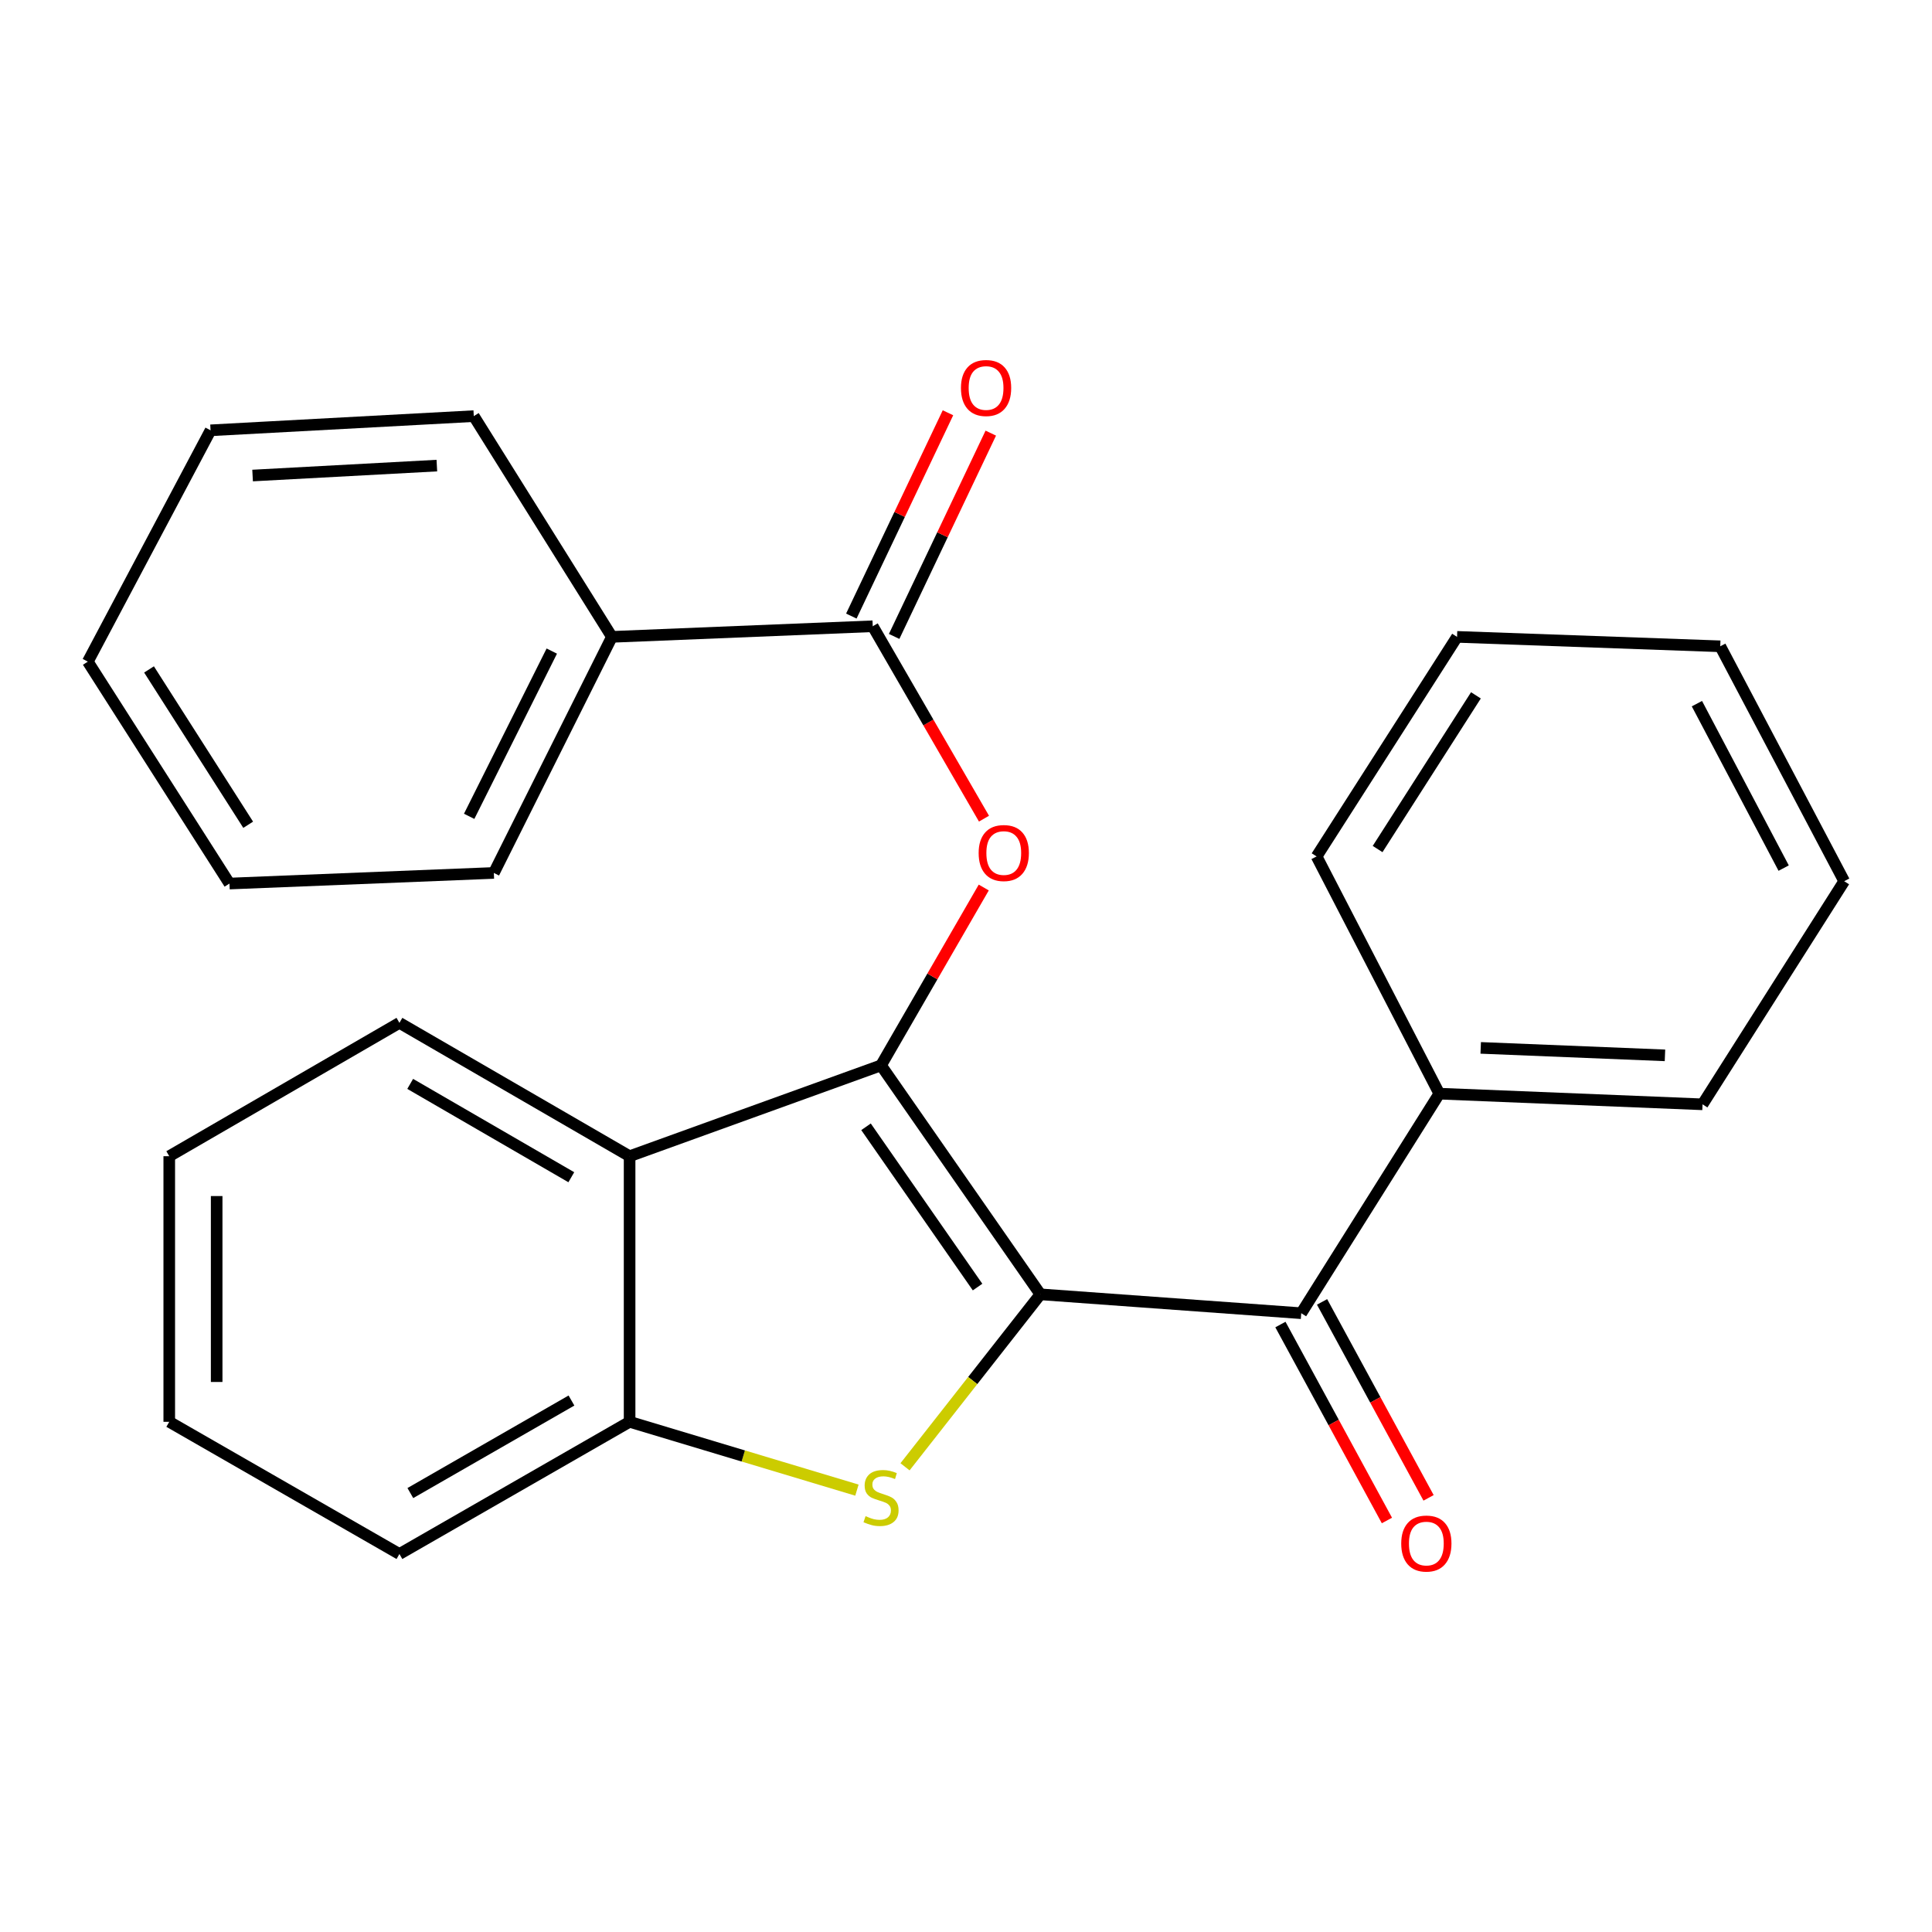 <?xml version='1.0' encoding='iso-8859-1'?>
<svg version='1.1' baseProfile='full'
              xmlns='http://www.w3.org/2000/svg'
                      xmlns:rdkit='http://www.rdkit.org/xml'
                      xmlns:xlink='http://www.w3.org/1999/xlink'
                  xml:space='preserve'
width='1000px' height='1000px' viewBox='0 0 1000 1000'>
<!-- END OF HEADER -->
<rect style='opacity:1.0;fill:#FFFFFF;stroke:none' width='1000' height='1000' x='0' y='0'> </rect>
<path class='bond-0' d='M 538.499,669.944 L 456.021,551.434' style='fill:none;fill-rule:evenodd;stroke:#000000;stroke-width:6px;stroke-linecap:butt;stroke-linejoin:miter;stroke-opacity:1' />
<path class='bond-0' d='M 505.986,666.185 L 448.251,583.228' style='fill:none;fill-rule:evenodd;stroke:#000000;stroke-width:6px;stroke-linecap:butt;stroke-linejoin:miter;stroke-opacity:1' />
<path class='bond-1' d='M 538.499,669.944 L 503.47,714.579' style='fill:none;fill-rule:evenodd;stroke:#000000;stroke-width:6px;stroke-linecap:butt;stroke-linejoin:miter;stroke-opacity:1' />
<path class='bond-1' d='M 503.47,714.579 L 468.44,759.214' style='fill:none;fill-rule:evenodd;stroke:#CCCC00;stroke-width:6px;stroke-linecap:butt;stroke-linejoin:miter;stroke-opacity:1' />
<path class='bond-4' d='M 538.499,669.944 L 673.519,679.719' style='fill:none;fill-rule:evenodd;stroke:#000000;stroke-width:6px;stroke-linecap:butt;stroke-linejoin:miter;stroke-opacity:1' />
<path class='bond-2' d='M 456.021,551.434 L 325.882,598.454' style='fill:none;fill-rule:evenodd;stroke:#000000;stroke-width:6px;stroke-linecap:butt;stroke-linejoin:miter;stroke-opacity:1' />
<path class='bond-3' d='M 456.021,551.434 L 482.605,505.407' style='fill:none;fill-rule:evenodd;stroke:#000000;stroke-width:6px;stroke-linecap:butt;stroke-linejoin:miter;stroke-opacity:1' />
<path class='bond-3' d='M 482.605,505.407 L 509.19,459.38' style='fill:none;fill-rule:evenodd;stroke:#FF0000;stroke-width:6px;stroke-linecap:butt;stroke-linejoin:miter;stroke-opacity:1' />
<path class='bond-5' d='M 443.543,771.29 L 384.712,753.609' style='fill:none;fill-rule:evenodd;stroke:#CCCC00;stroke-width:6px;stroke-linecap:butt;stroke-linejoin:miter;stroke-opacity:1' />
<path class='bond-5' d='M 384.712,753.609 L 325.882,735.927' style='fill:none;fill-rule:evenodd;stroke:#000000;stroke-width:6px;stroke-linecap:butt;stroke-linejoin:miter;stroke-opacity:1' />
<path class='bond-11' d='M 325.882,598.454 L 206.744,529.431' style='fill:none;fill-rule:evenodd;stroke:#000000;stroke-width:6px;stroke-linecap:butt;stroke-linejoin:miter;stroke-opacity:1' />
<path class='bond-11' d='M 295.71,609.333 L 212.314,561.017' style='fill:none;fill-rule:evenodd;stroke:#000000;stroke-width:6px;stroke-linecap:butt;stroke-linejoin:miter;stroke-opacity:1' />
<path class='bond-25' d='M 325.882,598.454 L 325.882,735.927' style='fill:none;fill-rule:evenodd;stroke:#000000;stroke-width:6px;stroke-linecap:butt;stroke-linejoin:miter;stroke-opacity:1' />
<path class='bond-6' d='M 509.311,423.737 L 480.518,373.943' style='fill:none;fill-rule:evenodd;stroke:#FF0000;stroke-width:6px;stroke-linecap:butt;stroke-linejoin:miter;stroke-opacity:1' />
<path class='bond-6' d='M 480.518,373.943 L 451.726,324.148' style='fill:none;fill-rule:evenodd;stroke:#000000;stroke-width:6px;stroke-linecap:butt;stroke-linejoin:miter;stroke-opacity:1' />
<path class='bond-7' d='M 662.738,685.579 L 690.303,736.292' style='fill:none;fill-rule:evenodd;stroke:#000000;stroke-width:6px;stroke-linecap:butt;stroke-linejoin:miter;stroke-opacity:1' />
<path class='bond-7' d='M 690.303,736.292 L 717.868,787.006' style='fill:none;fill-rule:evenodd;stroke:#FF0000;stroke-width:6px;stroke-linecap:butt;stroke-linejoin:miter;stroke-opacity:1' />
<path class='bond-7' d='M 684.299,673.86 L 711.863,724.573' style='fill:none;fill-rule:evenodd;stroke:#000000;stroke-width:6px;stroke-linecap:butt;stroke-linejoin:miter;stroke-opacity:1' />
<path class='bond-7' d='M 711.863,724.573 L 739.428,775.287' style='fill:none;fill-rule:evenodd;stroke:#FF0000;stroke-width:6px;stroke-linecap:butt;stroke-linejoin:miter;stroke-opacity:1' />
<path class='bond-9' d='M 673.519,679.719 L 744.982,566.076' style='fill:none;fill-rule:evenodd;stroke:#000000;stroke-width:6px;stroke-linecap:butt;stroke-linejoin:miter;stroke-opacity:1' />
<path class='bond-12' d='M 325.882,735.927 L 206.744,804.35' style='fill:none;fill-rule:evenodd;stroke:#000000;stroke-width:6px;stroke-linecap:butt;stroke-linejoin:miter;stroke-opacity:1' />
<path class='bond-12' d='M 295.79,724.911 L 212.394,772.808' style='fill:none;fill-rule:evenodd;stroke:#000000;stroke-width:6px;stroke-linecap:butt;stroke-linejoin:miter;stroke-opacity:1' />
<path class='bond-8' d='M 462.807,329.416 L 487.818,276.801' style='fill:none;fill-rule:evenodd;stroke:#000000;stroke-width:6px;stroke-linecap:butt;stroke-linejoin:miter;stroke-opacity:1' />
<path class='bond-8' d='M 487.818,276.801 L 512.829,224.187' style='fill:none;fill-rule:evenodd;stroke:#FF0000;stroke-width:6px;stroke-linecap:butt;stroke-linejoin:miter;stroke-opacity:1' />
<path class='bond-8' d='M 440.645,318.88 L 465.656,266.266' style='fill:none;fill-rule:evenodd;stroke:#000000;stroke-width:6px;stroke-linecap:butt;stroke-linejoin:miter;stroke-opacity:1' />
<path class='bond-8' d='M 465.656,266.266 L 490.667,213.652' style='fill:none;fill-rule:evenodd;stroke:#FF0000;stroke-width:6px;stroke-linecap:butt;stroke-linejoin:miter;stroke-opacity:1' />
<path class='bond-10' d='M 451.726,324.148 L 316.72,329.642' style='fill:none;fill-rule:evenodd;stroke:#000000;stroke-width:6px;stroke-linecap:butt;stroke-linejoin:miter;stroke-opacity:1' />
<path class='bond-15' d='M 744.982,566.076 L 881.228,571.597' style='fill:none;fill-rule:evenodd;stroke:#000000;stroke-width:6px;stroke-linecap:butt;stroke-linejoin:miter;stroke-opacity:1' />
<path class='bond-15' d='M 766.412,542.385 L 861.785,546.25' style='fill:none;fill-rule:evenodd;stroke:#000000;stroke-width:6px;stroke-linecap:butt;stroke-linejoin:miter;stroke-opacity:1' />
<path class='bond-16' d='M 744.982,566.076 L 681.466,443.285' style='fill:none;fill-rule:evenodd;stroke:#000000;stroke-width:6px;stroke-linecap:butt;stroke-linejoin:miter;stroke-opacity:1' />
<path class='bond-13' d='M 316.72,329.642 L 255.618,451.833' style='fill:none;fill-rule:evenodd;stroke:#000000;stroke-width:6px;stroke-linecap:butt;stroke-linejoin:miter;stroke-opacity:1' />
<path class='bond-13' d='M 285.607,336.995 L 242.836,422.529' style='fill:none;fill-rule:evenodd;stroke:#000000;stroke-width:6px;stroke-linecap:butt;stroke-linejoin:miter;stroke-opacity:1' />
<path class='bond-14' d='M 316.72,329.642 L 245.23,215.385' style='fill:none;fill-rule:evenodd;stroke:#000000;stroke-width:6px;stroke-linecap:butt;stroke-linejoin:miter;stroke-opacity:1' />
<path class='bond-17' d='M 206.744,529.431 L 87.607,598.454' style='fill:none;fill-rule:evenodd;stroke:#000000;stroke-width:6px;stroke-linecap:butt;stroke-linejoin:miter;stroke-opacity:1' />
<path class='bond-18' d='M 206.744,804.35 L 87.607,735.927' style='fill:none;fill-rule:evenodd;stroke:#000000;stroke-width:6px;stroke-linecap:butt;stroke-linejoin:miter;stroke-opacity:1' />
<path class='bond-22' d='M 255.618,451.833 L 118.772,457.327' style='fill:none;fill-rule:evenodd;stroke:#000000;stroke-width:6px;stroke-linecap:butt;stroke-linejoin:miter;stroke-opacity:1' />
<path class='bond-21' d='M 245.23,215.385 L 108.983,222.733' style='fill:none;fill-rule:evenodd;stroke:#000000;stroke-width:6px;stroke-linecap:butt;stroke-linejoin:miter;stroke-opacity:1' />
<path class='bond-21' d='M 226.114,240.991 L 130.742,246.135' style='fill:none;fill-rule:evenodd;stroke:#000000;stroke-width:6px;stroke-linecap:butt;stroke-linejoin:miter;stroke-opacity:1' />
<path class='bond-20' d='M 881.228,571.597 L 954.545,456.114' style='fill:none;fill-rule:evenodd;stroke:#000000;stroke-width:6px;stroke-linecap:butt;stroke-linejoin:miter;stroke-opacity:1' />
<path class='bond-19' d='M 681.466,443.285 L 754.17,329.642' style='fill:none;fill-rule:evenodd;stroke:#000000;stroke-width:6px;stroke-linecap:butt;stroke-linejoin:miter;stroke-opacity:1' />
<path class='bond-19' d='M 713.043,439.463 L 763.936,359.913' style='fill:none;fill-rule:evenodd;stroke:#000000;stroke-width:6px;stroke-linecap:butt;stroke-linejoin:miter;stroke-opacity:1' />
<path class='bond-26' d='M 87.607,598.454 L 87.607,735.927' style='fill:none;fill-rule:evenodd;stroke:#000000;stroke-width:6px;stroke-linecap:butt;stroke-linejoin:miter;stroke-opacity:1' />
<path class='bond-26' d='M 112.146,619.075 L 112.146,715.306' style='fill:none;fill-rule:evenodd;stroke:#000000;stroke-width:6px;stroke-linecap:butt;stroke-linejoin:miter;stroke-opacity:1' />
<path class='bond-24' d='M 754.17,329.642 L 890.403,334.523' style='fill:none;fill-rule:evenodd;stroke:#000000;stroke-width:6px;stroke-linecap:butt;stroke-linejoin:miter;stroke-opacity:1' />
<path class='bond-27' d='M 954.545,456.114 L 890.403,334.523' style='fill:none;fill-rule:evenodd;stroke:#000000;stroke-width:6px;stroke-linecap:butt;stroke-linejoin:miter;stroke-opacity:1' />
<path class='bond-27' d='M 923.22,449.325 L 878.32,364.211' style='fill:none;fill-rule:evenodd;stroke:#000000;stroke-width:6px;stroke-linecap:butt;stroke-linejoin:miter;stroke-opacity:1' />
<path class='bond-23' d='M 108.983,222.733 L 45.455,342.47' style='fill:none;fill-rule:evenodd;stroke:#000000;stroke-width:6px;stroke-linecap:butt;stroke-linejoin:miter;stroke-opacity:1' />
<path class='bond-28' d='M 118.772,457.327 L 45.455,342.47' style='fill:none;fill-rule:evenodd;stroke:#000000;stroke-width:6px;stroke-linecap:butt;stroke-linejoin:miter;stroke-opacity:1' />
<path class='bond-28' d='M 128.458,426.895 L 77.136,346.495' style='fill:none;fill-rule:evenodd;stroke:#000000;stroke-width:6px;stroke-linecap:butt;stroke-linejoin:miter;stroke-opacity:1' />
<path  class='atom-2' d='M 448.021 784.76
Q 448.341 784.88, 449.661 785.44
Q 450.981 786, 452.421 786.36
Q 453.901 786.68, 455.341 786.68
Q 458.021 786.68, 459.581 785.4
Q 461.141 784.08, 461.141 781.8
Q 461.141 780.24, 460.341 779.28
Q 459.581 778.32, 458.381 777.8
Q 457.181 777.28, 455.181 776.68
Q 452.661 775.92, 451.141 775.2
Q 449.661 774.48, 448.581 772.96
Q 447.541 771.44, 447.541 768.88
Q 447.541 765.32, 449.941 763.12
Q 452.381 760.92, 457.181 760.92
Q 460.461 760.92, 464.181 762.48
L 463.261 765.56
Q 459.861 764.16, 457.301 764.16
Q 454.541 764.16, 453.021 765.32
Q 451.501 766.44, 451.541 768.4
Q 451.541 769.92, 452.301 770.84
Q 453.101 771.76, 454.221 772.28
Q 455.381 772.8, 457.301 773.4
Q 459.861 774.2, 461.381 775
Q 462.901 775.8, 463.981 777.44
Q 465.101 779.04, 465.101 781.8
Q 465.101 785.72, 462.461 787.84
Q 459.861 789.92, 455.501 789.92
Q 452.981 789.92, 451.061 789.36
Q 449.181 788.84, 446.941 787.92
L 448.021 784.76
' fill='#CCCC00'/>
<path  class='atom-4' d='M 506.549 441.525
Q 506.549 434.725, 509.909 430.925
Q 513.269 427.125, 519.549 427.125
Q 525.829 427.125, 529.189 430.925
Q 532.549 434.725, 532.549 441.525
Q 532.549 448.405, 529.149 452.325
Q 525.749 456.205, 519.549 456.205
Q 513.309 456.205, 509.909 452.325
Q 506.549 448.445, 506.549 441.525
M 519.549 453.005
Q 523.869 453.005, 526.189 450.125
Q 528.549 447.205, 528.549 441.525
Q 528.549 435.965, 526.189 433.165
Q 523.869 430.325, 519.549 430.325
Q 515.229 430.325, 512.869 433.125
Q 510.549 435.925, 510.549 441.525
Q 510.549 447.245, 512.869 450.125
Q 515.229 453.005, 519.549 453.005
' fill='#FF0000'/>
<path  class='atom-8' d='M 725.274 798.936
Q 725.274 792.136, 728.634 788.336
Q 731.994 784.536, 738.274 784.536
Q 744.554 784.536, 747.914 788.336
Q 751.274 792.136, 751.274 798.936
Q 751.274 805.816, 747.874 809.736
Q 744.474 813.616, 738.274 813.616
Q 732.034 813.616, 728.634 809.736
Q 725.274 805.856, 725.274 798.936
M 738.274 810.416
Q 742.594 810.416, 744.914 807.536
Q 747.274 804.616, 747.274 798.936
Q 747.274 793.376, 744.914 790.576
Q 742.594 787.736, 738.274 787.736
Q 733.954 787.736, 731.594 790.536
Q 729.274 793.336, 729.274 798.936
Q 729.274 804.656, 731.594 807.536
Q 733.954 810.416, 738.274 810.416
' fill='#FF0000'/>
<path  class='atom-9' d='M 497.388 200.824
Q 497.388 194.024, 500.748 190.224
Q 504.108 186.424, 510.388 186.424
Q 516.668 186.424, 520.028 190.224
Q 523.388 194.024, 523.388 200.824
Q 523.388 207.704, 519.988 211.624
Q 516.588 215.504, 510.388 215.504
Q 504.148 215.504, 500.748 211.624
Q 497.388 207.744, 497.388 200.824
M 510.388 212.304
Q 514.708 212.304, 517.028 209.424
Q 519.388 206.504, 519.388 200.824
Q 519.388 195.264, 517.028 192.464
Q 514.708 189.624, 510.388 189.624
Q 506.068 189.624, 503.708 192.424
Q 501.388 195.224, 501.388 200.824
Q 501.388 206.544, 503.708 209.424
Q 506.068 212.304, 510.388 212.304
' fill='#FF0000'/>
</svg>
